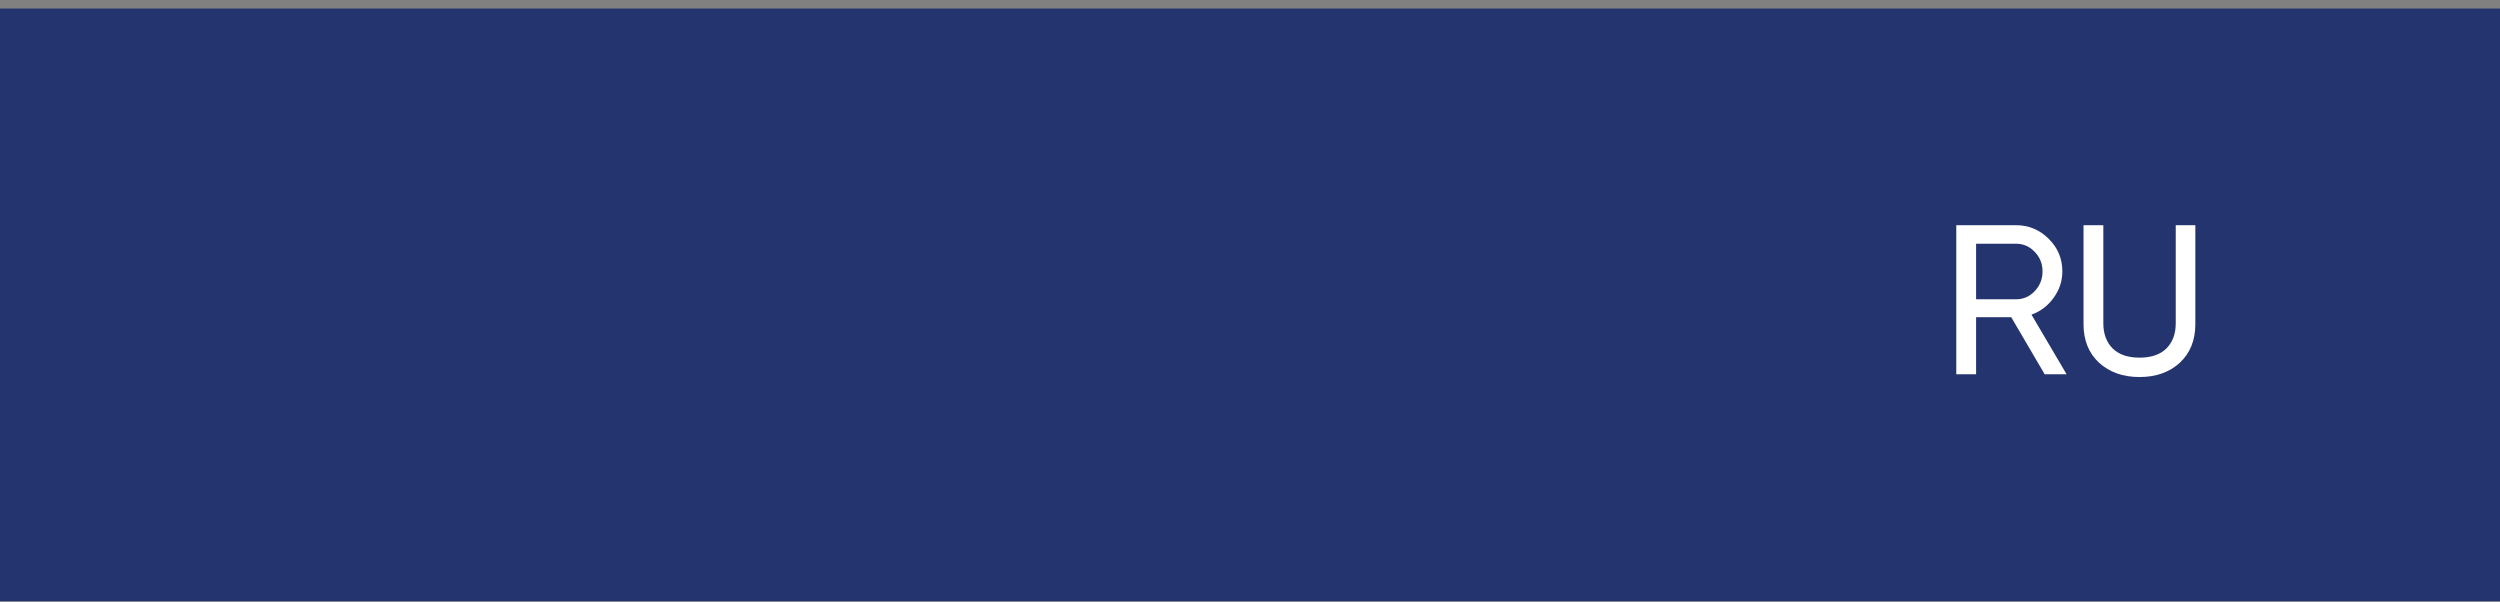<?xml version="1.0" encoding="UTF-8"?> <svg xmlns="http://www.w3.org/2000/svg" width="270" height="65" viewBox="0 0 270 65" fill="none"><rect x="0" y="0" width="270" height="65" fill="#808080" stroke="none"/> <rect y="0.92" width="270" height="64" fill="#24346F"></rect> <path d="M220.824 40.42L217.213 34.256H213.418V40.42H211.279V24.32H217.719C219.099 24.32 220.28 24.811 221.261 25.792C222.243 26.758 222.733 27.931 222.733 29.311C222.733 30.354 222.419 31.305 221.79 32.163C221.177 33.022 220.38 33.628 219.398 33.98L223.193 40.42H220.824ZM213.418 26.321V32.324H217.719C218.517 32.324 219.191 32.033 219.743 31.45C220.311 30.852 220.594 30.139 220.594 29.311C220.594 28.483 220.311 27.778 219.743 27.195C219.191 26.613 218.517 26.321 217.719 26.321H213.418ZM235.417 39.178C234.297 40.206 232.848 40.719 231.07 40.719C229.291 40.719 227.834 40.206 226.7 39.178C225.58 38.136 225.021 36.748 225.021 35.015V24.32H227.16V34.923C227.16 36.058 227.497 36.963 228.172 37.637C228.846 38.297 229.812 38.626 231.07 38.626C232.327 38.626 233.293 38.297 233.968 37.637C234.642 36.963 234.98 36.058 234.98 34.923V24.32H237.096V35.015C237.096 36.748 236.536 38.136 235.417 39.178Z" fill="white"></path> </svg> 